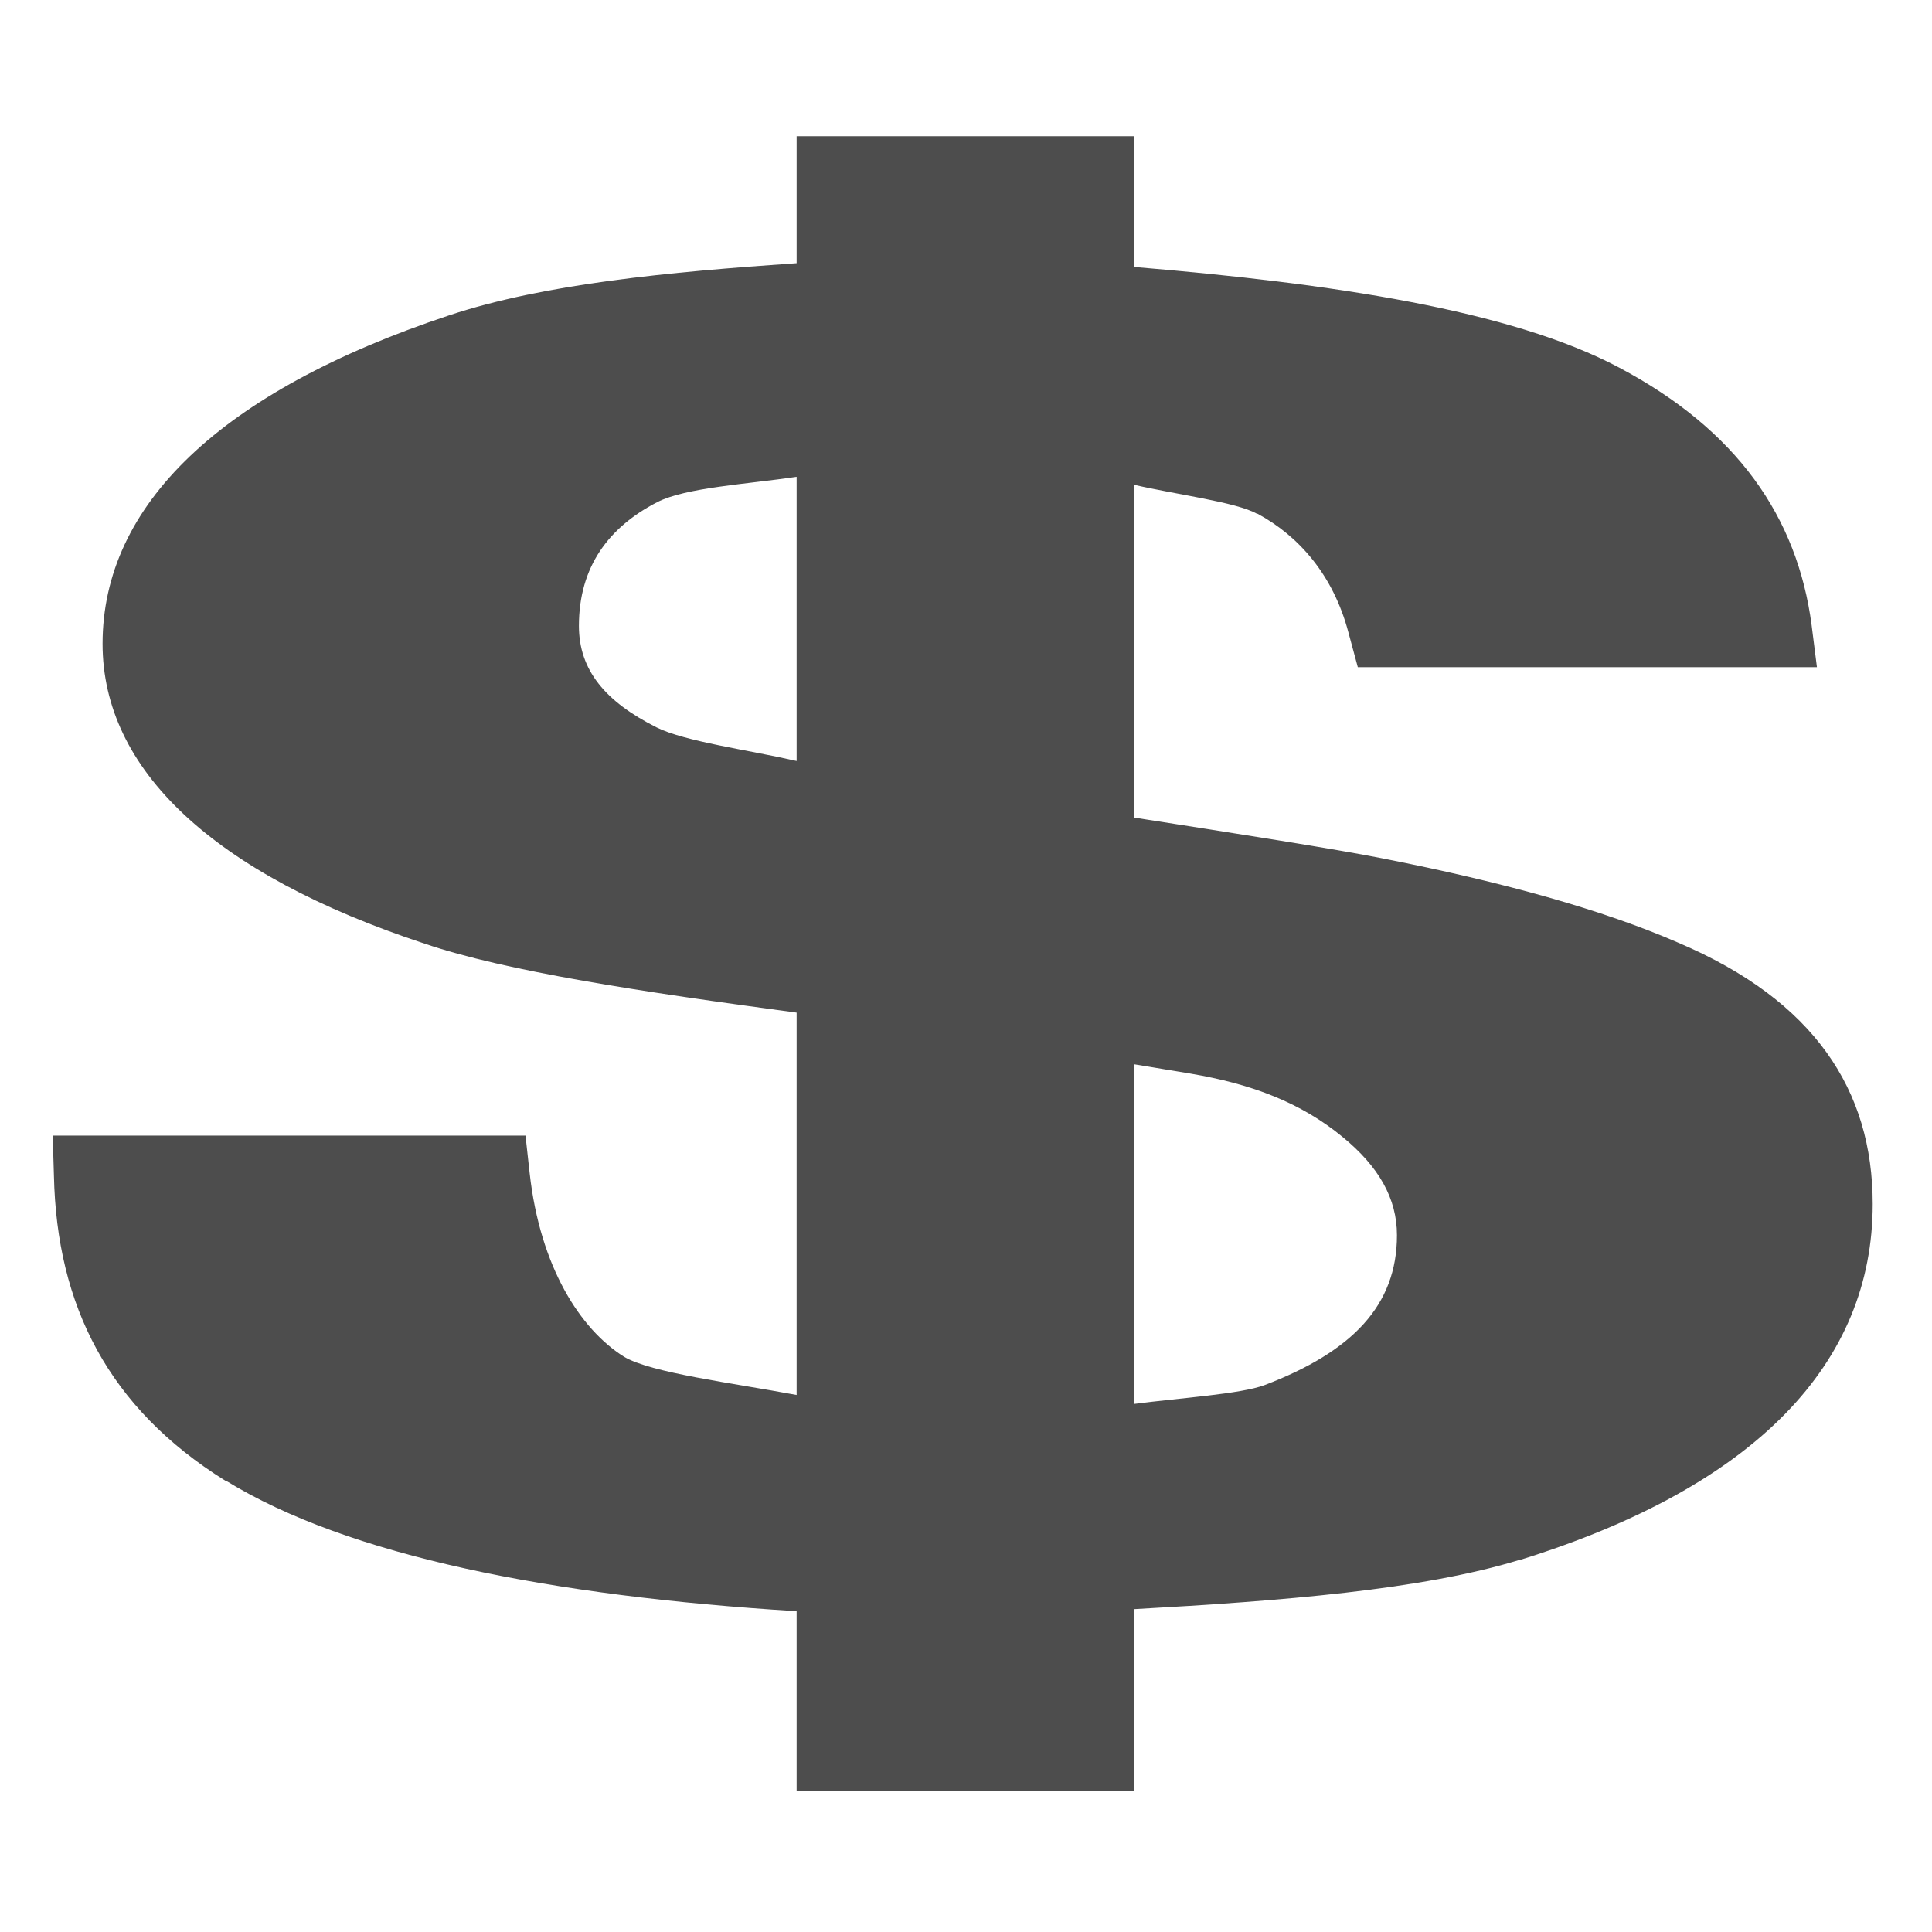 <?xml version="1.0" encoding="UTF-8" standalone="no"?>
<!-- Created with Inkscape (http://www.inkscape.org/) -->

<svg
   xmlns:dc="http://purl.org/dc/elements/1.1/"
   xmlns:cc="http://creativecommons.org/ns#"
   xmlns:rdf="http://www.w3.org/1999/02/22-rdf-syntax-ns#"
   xmlns:svg="http://www.w3.org/2000/svg"
   xmlns="http://www.w3.org/2000/svg"
   xmlns:sodipodi="http://sodipodi.sourceforge.net/DTD/sodipodi-0.dtd"
   xmlns:inkscape="http://www.inkscape.org/namespaces/inkscape"
   width="45"
   height="45"
   viewBox="0 0 45 45"
   id="svg6922"
   version="1.1"
   inkscape:version="0.91 r"
   sodipodi:docname="precio_oscuro.svg">
  <defs
     id="defs6924" />
  <sodipodi:namedview
     id="base"
     pagecolor="#ffffff"
     bordercolor="#666666"
     borderopacity="1.0"
     inkscape:pageopacity="0.0"
     inkscape:pageshadow="2"
     inkscape:zoom="16.977652"
     inkscape:cx="8.0760974"
     inkscape:cy="23.157342"
     inkscape:document-units="px"
     inkscape:current-layer="layer1"
     showgrid="false"
     inkscape:window-width="1920"
     inkscape:window-height="985"
     inkscape:window-x="0"
     inkscape:window-y="58"
     inkscape:window-maximized="1"
     units="px" />
  <g
     inkscape:label="Capa 1"
     inkscape:groupmode="layer"
     id="layer1"
     transform="translate(0,-1007.362)">
    <path
       style="color:#000000;font-style:normal;font-variant:normal;font-weight:normal;font-stretch:normal;font-size:13.44px;line-height:125%;font-family:'Sans Condensed Uralic';-inkscape-font-specification:'Sans Condensed Uralic';text-indent:0;text-align:start;text-decoration:none;text-decoration-line:none;text-decoration-style:solid;text-decoration-color:#000000;letter-spacing:1.68px;word-spacing:0px;text-transform:none;direction:ltr;block-progression:tb;writing-mode:lr-tb;baseline-shift:baseline;text-anchor:start;white-space:normal;clip-rule:nonzero;display:inline;overflow:visible;visibility:visible;opacity:1;isolation:auto;mix-blend-mode:normal;color-interpolation:sRGB;color-interpolation-filters:linearRGB;solid-color:#000000;solid-opacity:1;fill:#4d4d4d;fill-opacity:1;fill-rule:nonzero;stroke:none;stroke-width:0.6;stroke-linecap:butt;stroke-linejoin:miter;stroke-miterlimit:4;stroke-dasharray:none;stroke-dashoffset:0;stroke-opacity:1;color-rendering:auto;image-rendering:auto;shape-rendering:auto;text-rendering:auto;enable-background:accumulate"
       d="m 18.555,1010.543 0,2.949 c -2.964,0.205 -5.871,0.476 -8.097,1.216 -5.327,1.77 -8.069,4.424 -8.069,7.648 0,2.925 2.564,5.358 7.503,6.986 1.885,0.642 5.044,1.121 8.663,1.606 l 0,8.906 c -1.496,-0.28 -3.392,-0.514 -4.021,-0.891 -1.018,-0.638 -1.953,-2.091 -2.197,-4.272 l -0.097,-0.879 -11.012,0 0.028,0.933 c 0.066,3.032 1.273,5.41 3.993,7.106 l 0.014,0 c 2.853,1.751 7.572,2.686 13.292,3.039 l 0,4.188 7.862,0 0,-4.236 c 3.433,-0.191 6.695,-0.448 8.981,-1.149 l 0.014,0 c 5.509,-1.714 8.207,-4.593 8.207,-8.286 0,-2.651 -1.357,-4.74 -4.532,-6.089 -1.759,-0.765 -4.058,-1.406 -6.881,-1.962 -1.132,-0.224 -3.367,-0.572 -5.789,-0.951 l 0,-7.751 c 0.963,0.224 2.373,0.401 2.86,0.674 l 0.014,0 0,0 c 0.959,0.517 1.761,1.425 2.114,2.756 l 0.221,0.818 10.694,0 -0.124,-0.981 c -0.333,-2.521 -1.74,-4.542 -4.477,-5.994 -2.532,-1.348 -6.715,-1.964 -11.302,-2.347 l 0,-3.045 -7.862,0 z m 0,7.925 0,6.619 c -1.123,-0.257 -2.601,-0.453 -3.261,-0.782 -1.2,-0.603 -1.81,-1.337 -1.81,-2.365 0,-1.381 0.698,-2.302 1.824,-2.882 0.665,-0.341 2.103,-0.42 3.247,-0.59 z m 7.862,13.683 1.299,0.215 c 1.465,0.247 2.597,0.69 3.551,1.474 l 0,0 c 0.848,0.693 1.271,1.436 1.271,2.293 0,1.635 -1.043,2.713 -3.081,3.49 -0.558,0.21 -1.968,0.299 -3.04,0.439 l 0,-7.919 z"
       id="text4508-0-3-3-9"
       inkscape:connector-curvature="0"
       sodipodi:nodetypes="cccsccccccccccccccccscccccccccccccccccccsccccccscccc" />
  </g>
</svg>
